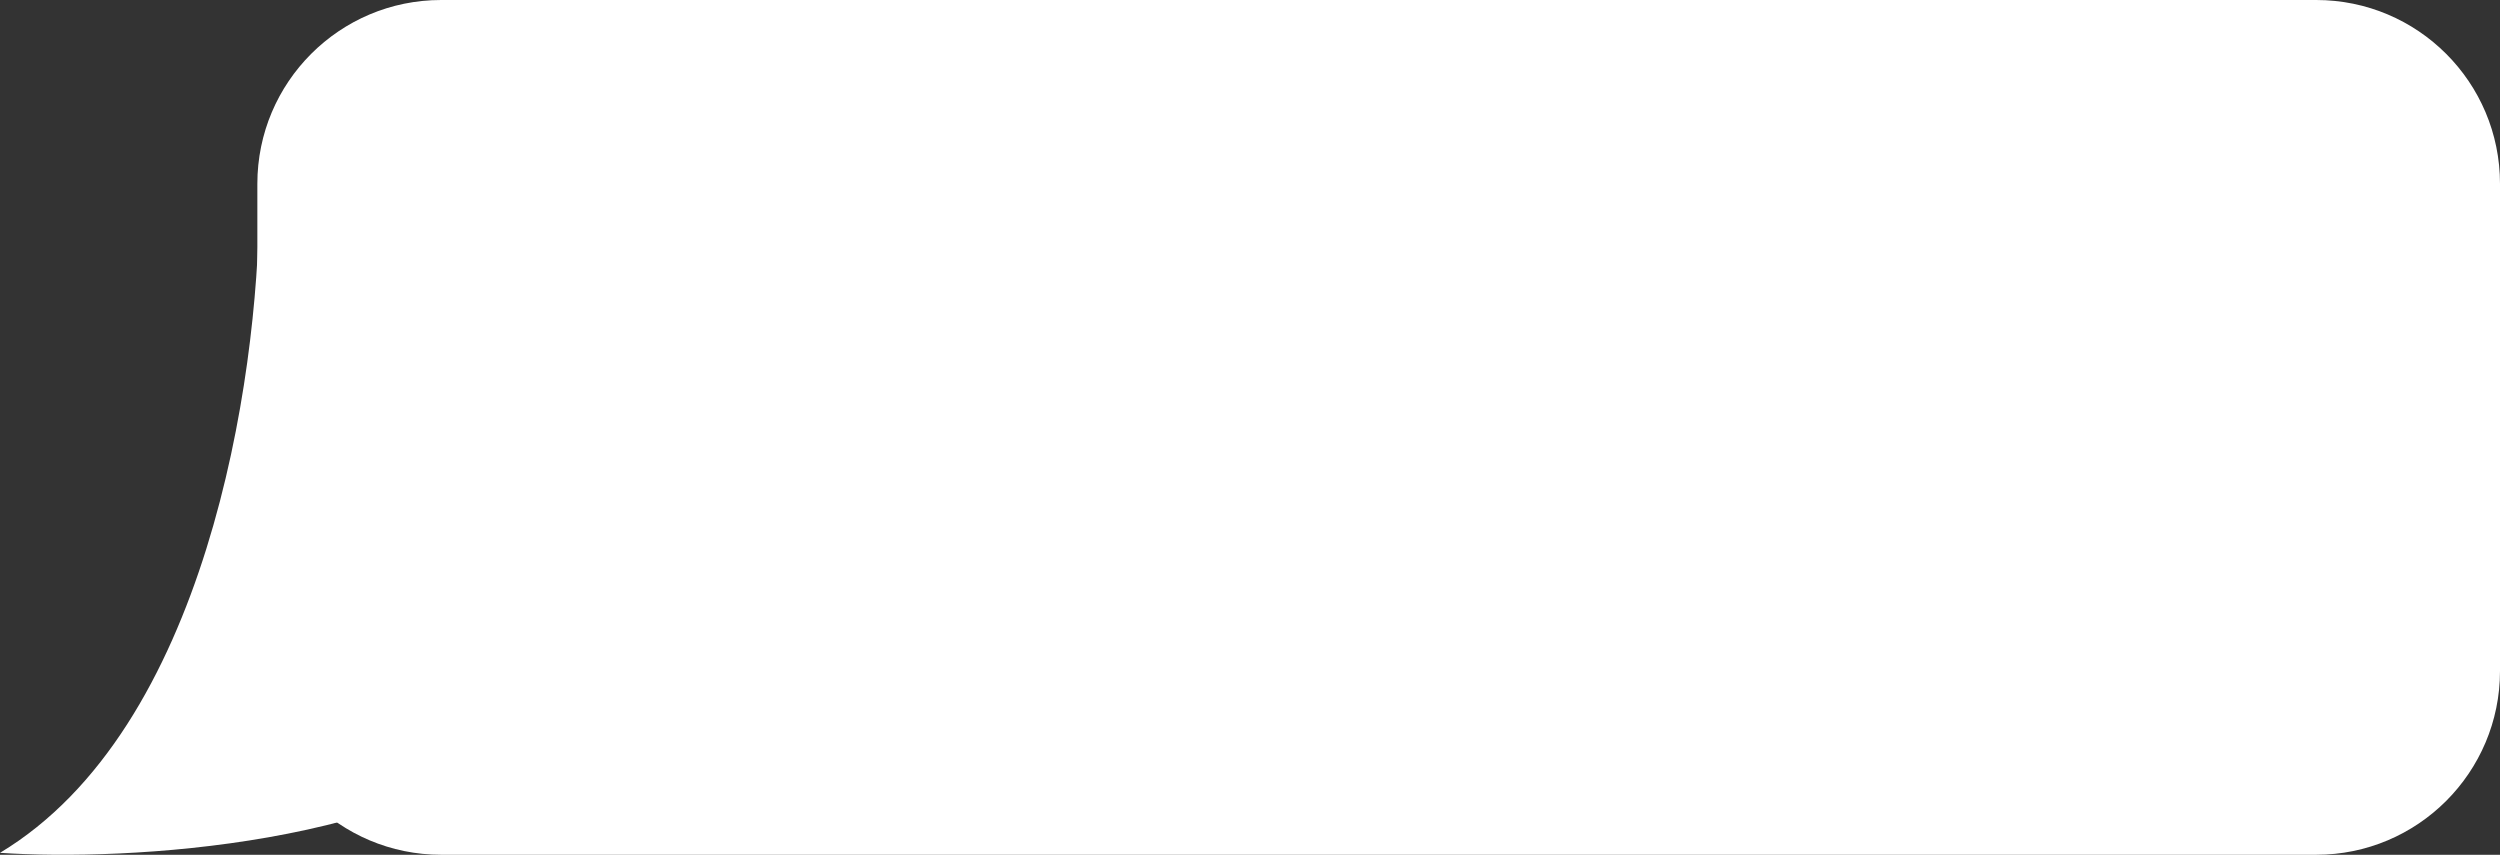 <?xml version="1.0" encoding="UTF-8"?> <svg xmlns="http://www.w3.org/2000/svg" width="272" height="93" viewBox="0 0 272 93" fill="none"><rect x="0" y="0" width="272" height="93" fill="#333333" stroke="none"/><path d="M28.208 22.101C28.214 21.236 28.209 20.407 28.194 19.619C28.167 20.368 28.17 21.198 28.208 22.101C28.077 41.547 22.41 79.304 -0 92.788C13.654 93.704 44.578 92.127 59.048 78.484C35.262 58.315 28.711 33.938 28.208 22.101Z" fill="white"></path><path d="M272 20C272 8.954 263.046 0 252 0H48C36.954 0 28 8.954 28 20V73C28 84.046 36.954 93 48 93H252C263.046 93 272 84.046 272 73V20Z" fill="white"></path></svg> 